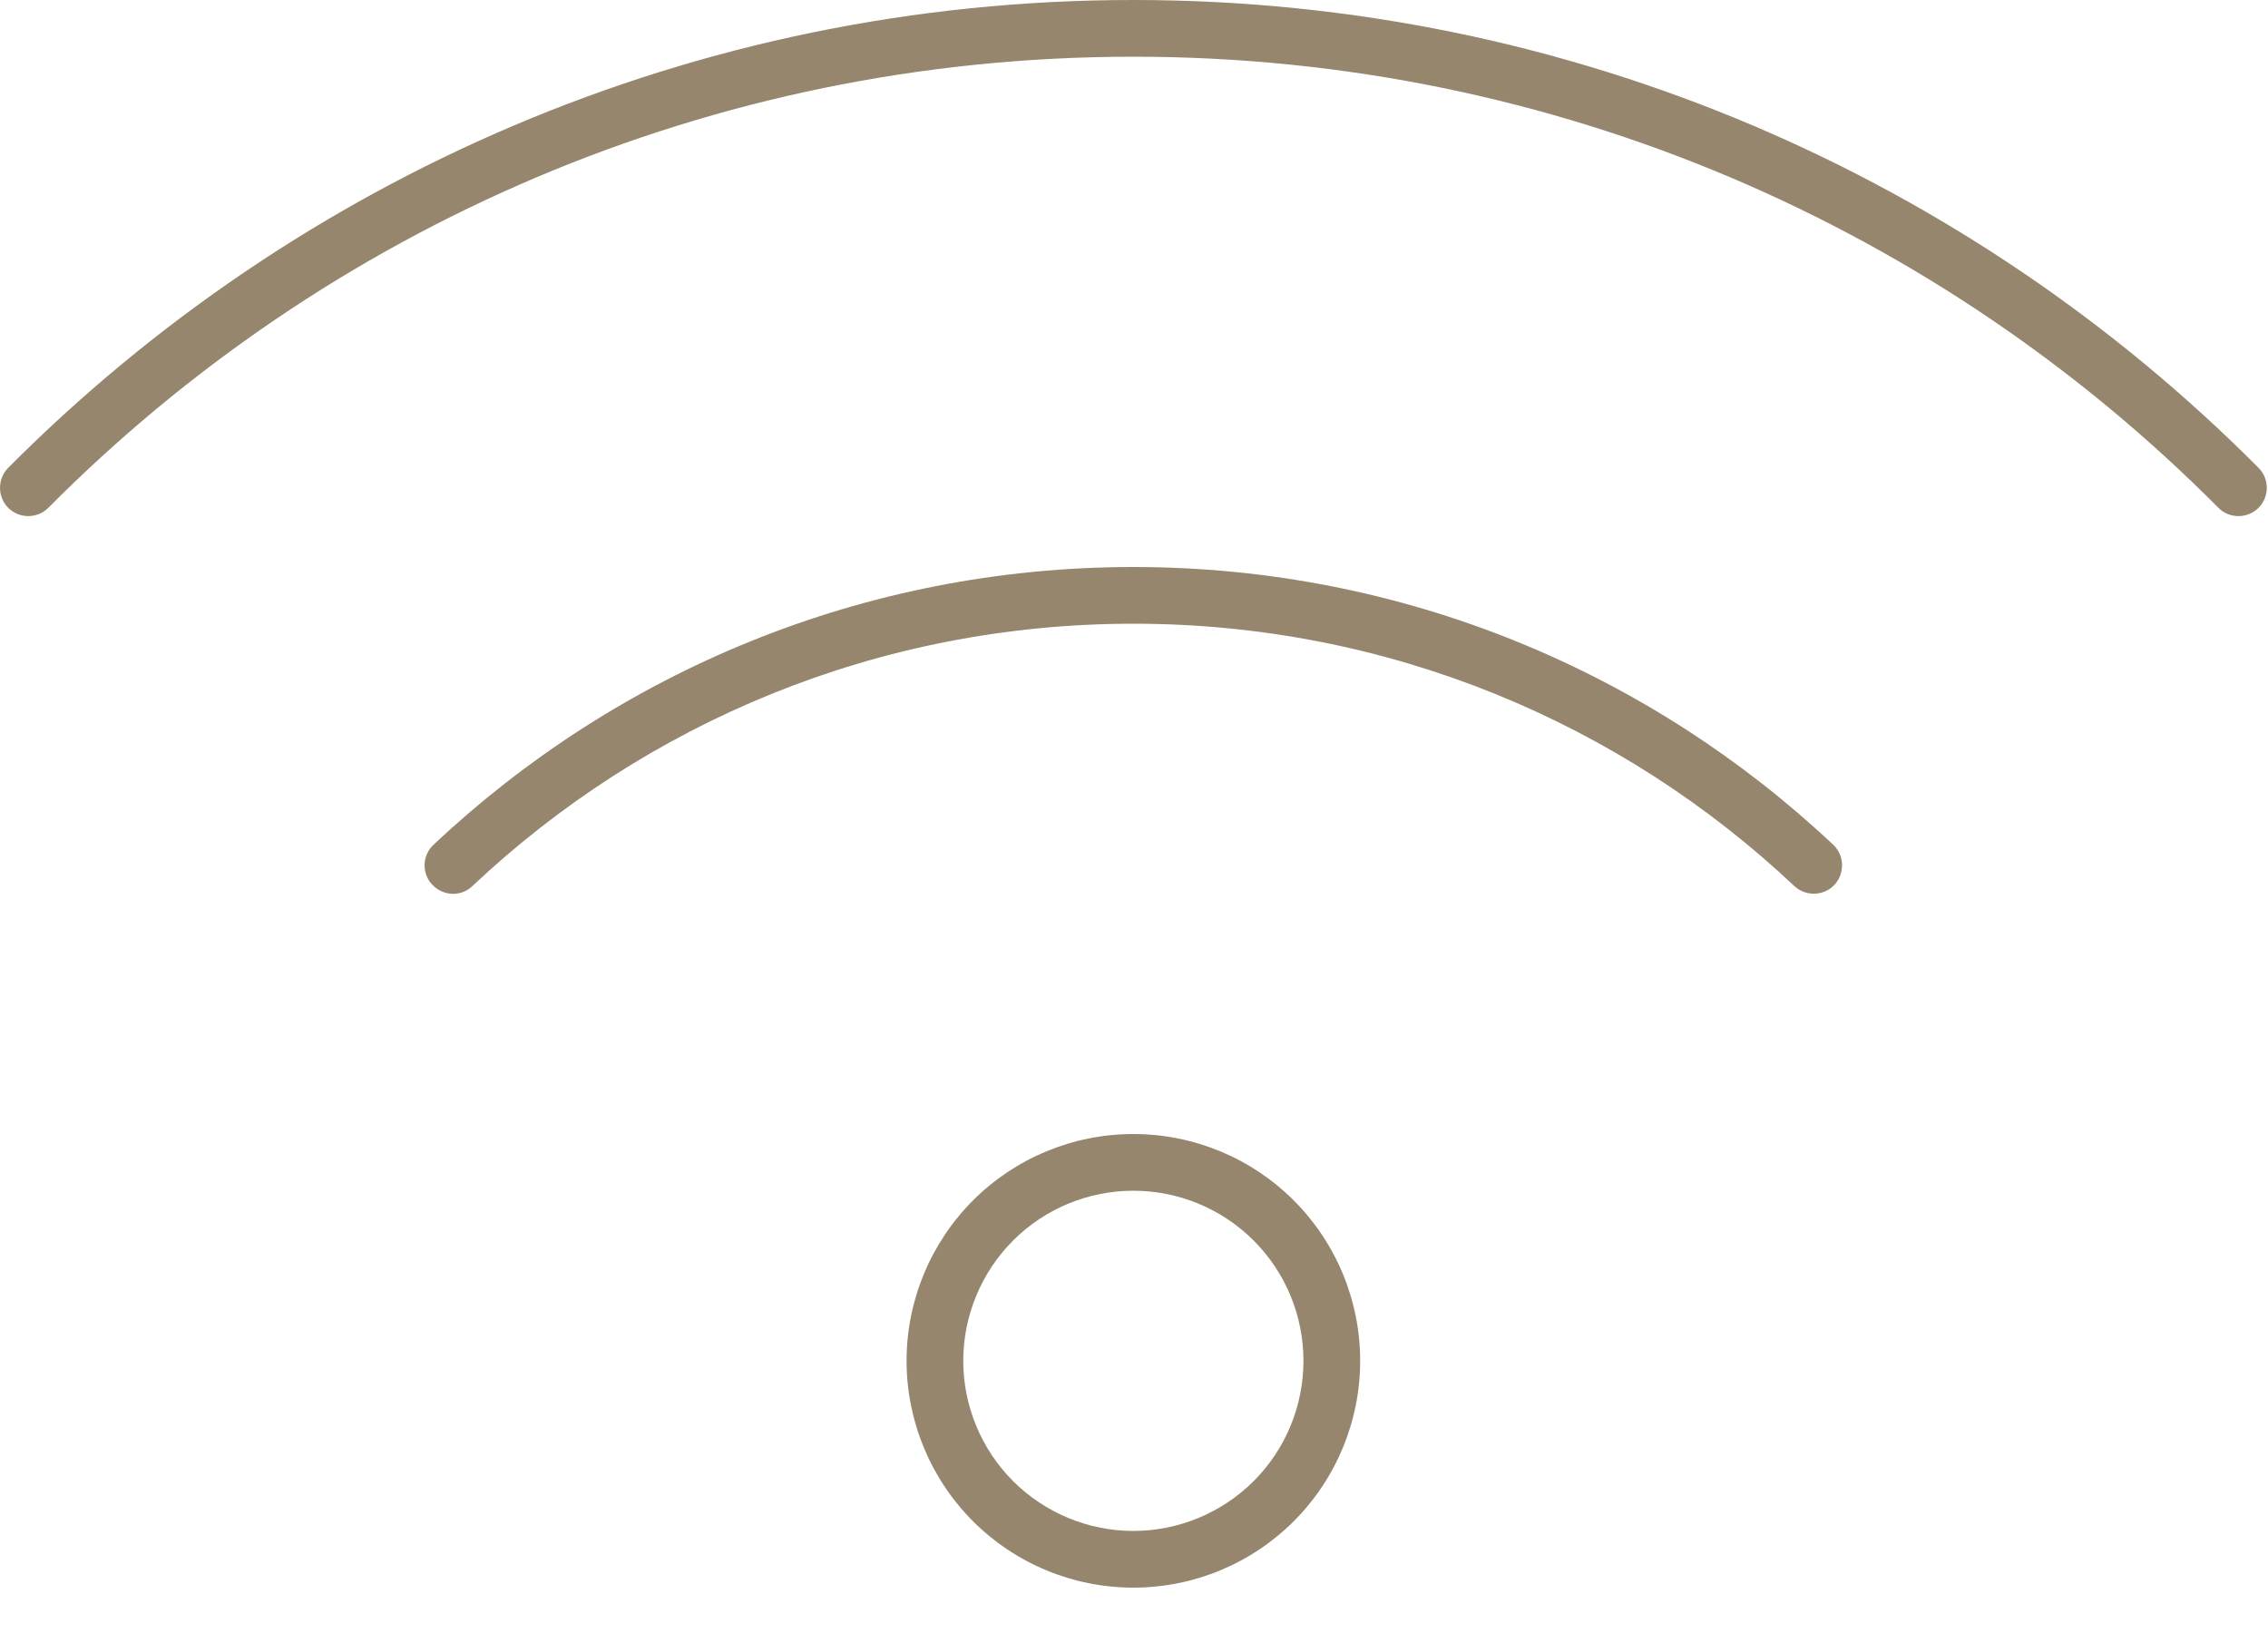 <svg width="25" height="18" viewBox="0 0 25 18" fill="none" xmlns="http://www.w3.org/2000/svg">
<path d="M0.532 5.598C3.587 2.523 7.817 0.625 12.493 0.625C17.169 0.625 21.399 2.523 24.454 5.598C24.575 5.719 24.774 5.719 24.895 5.598C25.017 5.477 25.017 5.277 24.895 5.156C21.727 1.973 17.341 0 12.493 0C7.646 0 3.259 1.973 0.091 5.156C-0.03 5.277 -0.03 5.477 0.091 5.598C0.212 5.719 0.411 5.719 0.532 5.598ZM12.493 6.875C15.313 6.875 17.876 7.973 19.778 9.766C19.903 9.883 20.102 9.879 20.22 9.754C20.337 9.629 20.333 9.43 20.208 9.312C18.192 7.414 15.477 6.25 12.493 6.25C9.509 6.25 6.794 7.414 4.778 9.312C4.653 9.43 4.646 9.629 4.767 9.754C4.888 9.879 5.083 9.887 5.208 9.766C7.11 7.973 9.673 6.875 12.493 6.875ZM12.493 13.125C12.99 13.125 13.467 13.322 13.819 13.674C14.171 14.026 14.368 14.503 14.368 15C14.368 15.497 14.171 15.974 13.819 16.326C13.467 16.677 12.99 16.875 12.493 16.875C11.996 16.875 11.519 16.677 11.167 16.326C10.816 15.974 10.618 15.497 10.618 15C10.618 14.503 10.816 14.026 11.167 13.674C11.519 13.322 11.996 13.125 12.493 13.125ZM12.493 17.5C13.156 17.5 13.792 17.237 14.261 16.768C14.73 16.299 14.993 15.663 14.993 15C14.993 14.337 14.73 13.701 14.261 13.232C13.792 12.763 13.156 12.5 12.493 12.5C11.83 12.5 11.194 12.763 10.725 13.232C10.257 13.701 9.993 14.337 9.993 15C9.993 15.663 10.257 16.299 10.725 16.768C11.194 17.237 11.83 17.5 12.493 17.5Z" fill="#95866D"/>
</svg>
